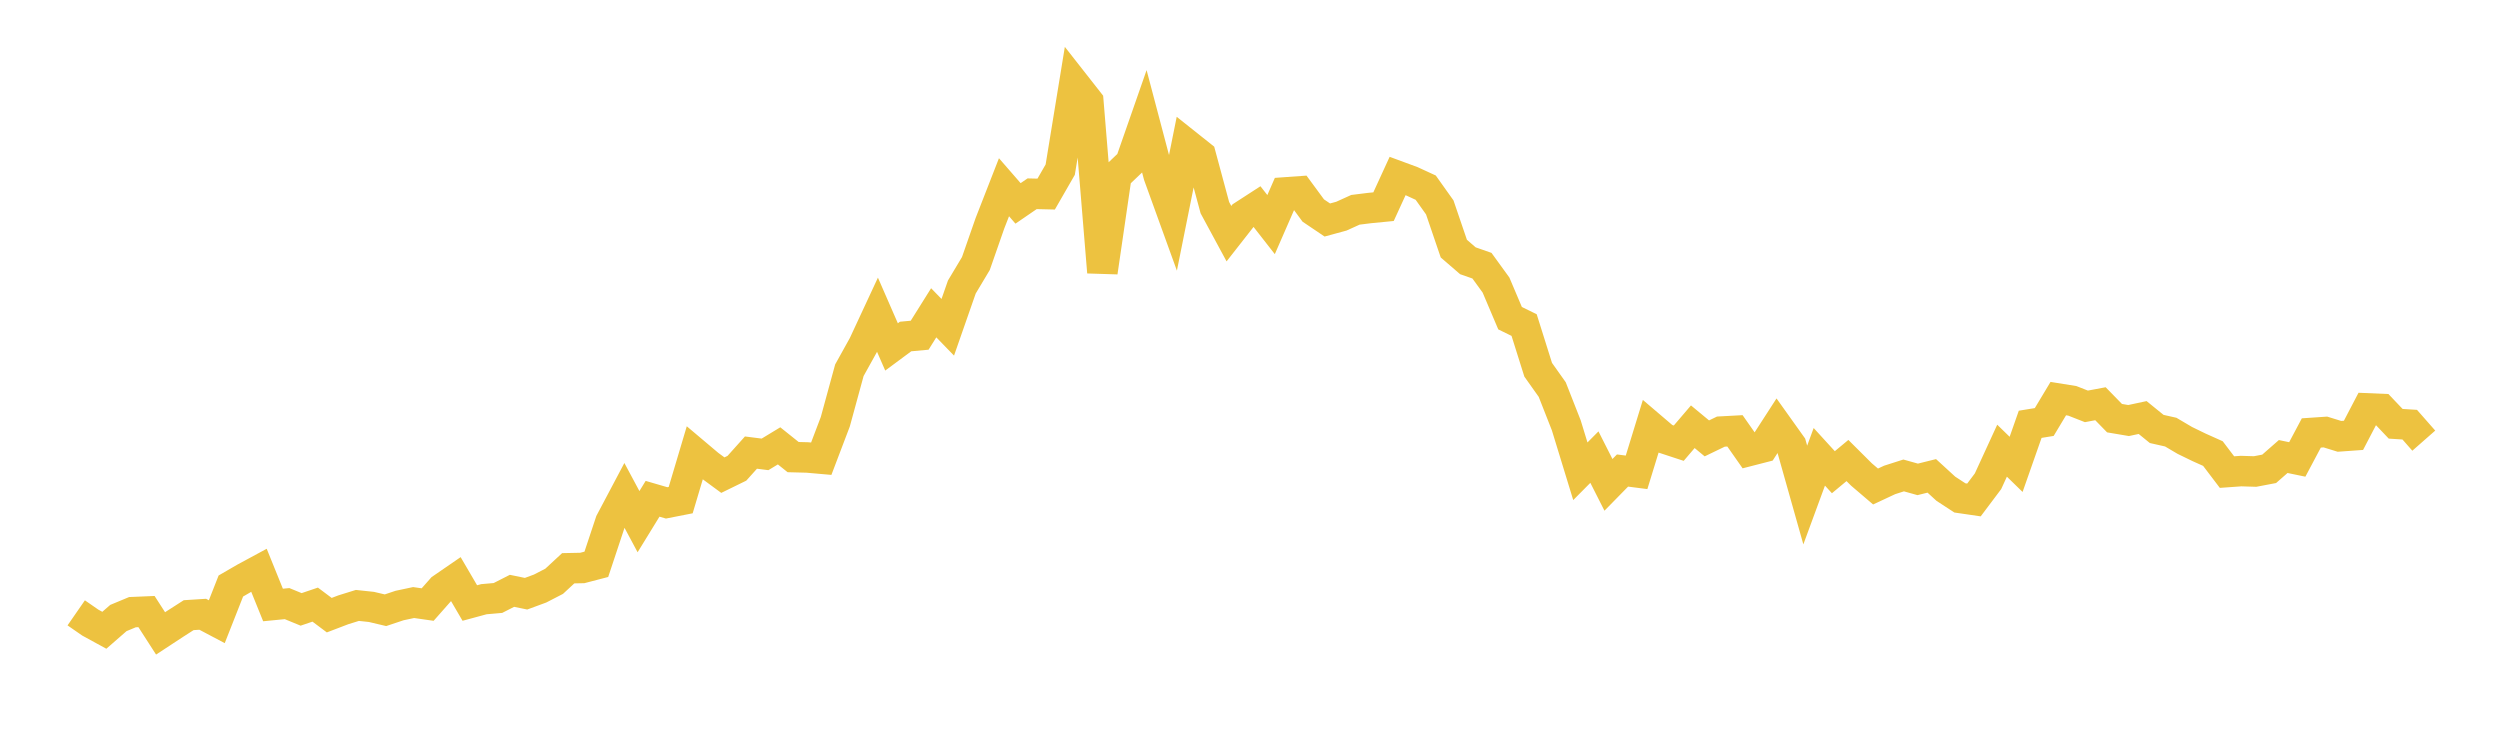 <svg width="164" height="48" xmlns="http://www.w3.org/2000/svg" xmlns:xlink="http://www.w3.org/1999/xlink"><path fill="none" stroke="rgb(237,194,64)" stroke-width="2" d="M5,40.203L5.922,40.842L6.844,41.346L7.766,40.542L8.689,40.158L9.611,40.119L10.533,41.551L11.455,40.946L12.377,40.355L13.299,40.296L14.222,40.784L15.144,38.442L16.066,37.908L16.988,37.41L17.91,39.687L18.832,39.597L19.754,39.976L20.677,39.663L21.599,40.355L22.521,40.003L23.443,39.716L24.365,39.814L25.287,40.032L26.21,39.723L27.132,39.527L28.054,39.659L28.976,38.615L29.898,37.981L30.82,39.558L31.743,39.308L32.665,39.227L33.587,38.758L34.509,38.948L35.431,38.608L36.353,38.132L37.275,37.278L38.198,37.259L39.12,37.019L40.042,34.242L40.964,32.5L41.886,34.221L42.808,32.72L43.731,32.989L44.653,32.808L45.575,29.713L46.497,30.491L47.419,31.169L48.341,30.718L49.263,29.69L50.186,29.807L51.108,29.248L52.03,29.986L52.952,30.01L53.874,30.091L54.796,27.666L55.719,24.288L56.641,22.628L57.563,20.646L58.485,22.758L59.407,22.075L60.329,21.99L61.251,20.519L62.174,21.47L63.096,18.829L64.018,17.288L64.94,14.646L65.862,12.283L66.784,13.343L67.707,12.71L68.629,12.732L69.551,11.128L70.473,5.484L71.395,6.659L72.317,17.857L73.24,11.536L74.162,10.657L75.084,8.015L76.006,11.507L76.928,14.054L77.85,9.464L78.772,10.198L79.695,13.622L80.617,15.328L81.539,14.151L82.461,13.554L83.383,14.734L84.305,12.623L85.228,12.557L86.15,13.81L87.072,14.432L87.994,14.181L88.916,13.763L89.838,13.648L90.76,13.558L91.683,11.546L92.605,11.886L93.527,12.31L94.449,13.606L95.371,16.31L96.293,17.106L97.216,17.429L98.138,18.7L99.06,20.873L99.982,21.324L100.904,24.255L101.826,25.555L102.749,27.904L103.671,30.915L104.593,29.986L105.515,31.807L106.437,30.866L107.359,30.985L108.281,27.983L109.204,28.77L110.126,29.073L111.048,27.994L111.97,28.758L112.892,28.313L113.814,28.263L114.737,29.581L115.659,29.344L116.581,27.917L117.503,29.209L118.425,32.474L119.347,29.967L120.269,30.977L121.192,30.21L122.114,31.128L123.036,31.915L123.958,31.484L124.88,31.189L125.802,31.447L126.725,31.217L127.647,32.061L128.569,32.663L129.491,32.798L130.413,31.571L131.335,29.565L132.257,30.463L133.18,27.834L134.102,27.684L135.024,26.148L135.946,26.296L136.868,26.658L137.79,26.485L138.713,27.431L139.635,27.587L140.557,27.39L141.479,28.139L142.401,28.347L143.323,28.891L144.246,29.34L145.168,29.754L146.09,30.969L147.012,30.903L147.934,30.931L148.856,30.756L149.778,29.948L150.701,30.139L151.623,28.402L152.545,28.339L153.467,28.624L154.389,28.558L155.311,26.791L156.234,26.83L157.156,27.8L158.078,27.858L159,28.907"></path></svg>